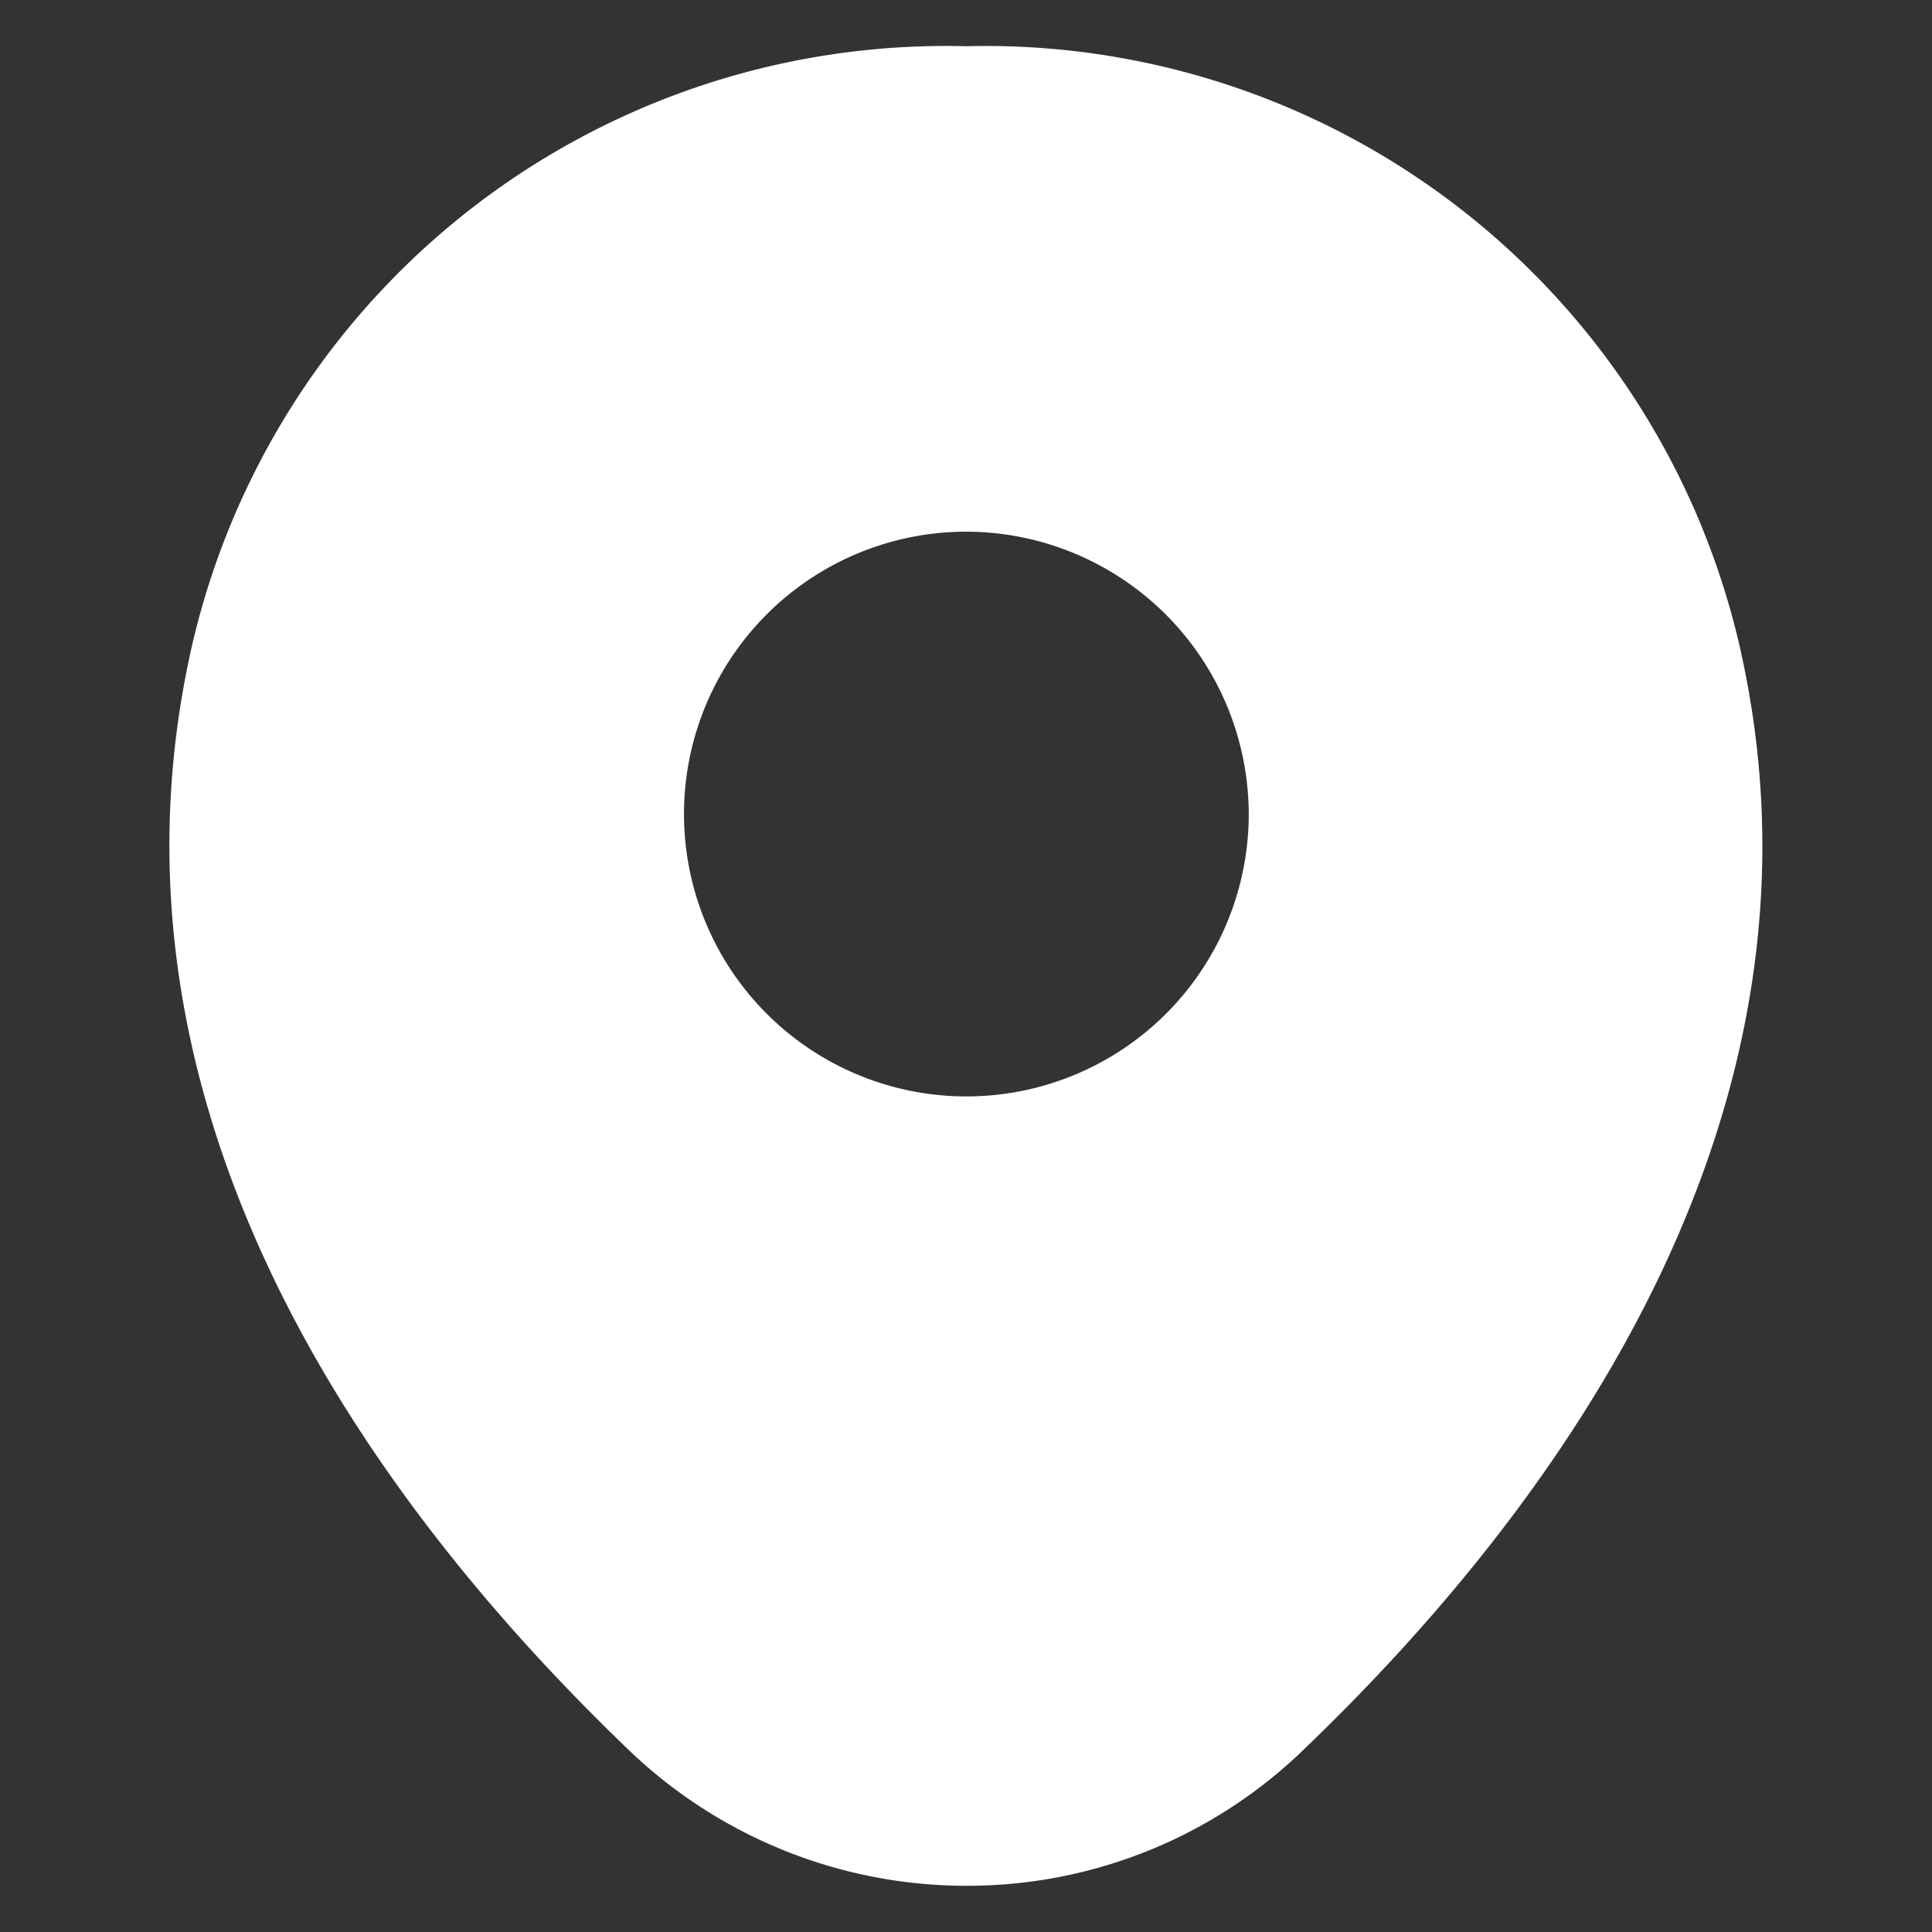 <svg xmlns="http://www.w3.org/2000/svg" xmlns:xlink="http://www.w3.org/1999/xlink" width="26" height="26" viewBox="0 0 26 26">
  <rect x="0" y="0" width="26" height="26" fill="#333333" stroke="none"/>
  <defs>
    <clipPath id="clip-path">
      <rect id="Rectangle_17418" data-name="Rectangle 17418" width="26" height="26" fill="#fff"/>
    </clipPath>
  </defs>
  <g id="Mask_Group_6" data-name="Mask Group 6" clip-path="url(#clip-path)">
    <g id="Group_39139" data-name="Group 39139" transform="translate(2.281 0.622)">
      <path id="Subtraction_1" data-name="Subtraction 1" d="M10.724,24.756a6.561,6.561,0,0,1-4.565-1.848C2.707,19.588-1.112,14.32.3,8.079A10.41,10.41,0,0,1,10.713,0h.012A10.413,10.413,0,0,1,21.134,8.091c1.413,6.233-2.4,11.5-5.856,14.818A6.5,6.5,0,0,1,10.724,24.756Zm0-18.223a3.8,3.8,0,1,0,3.8,3.8A3.809,3.809,0,0,0,10.725,6.533Z" fill="#fff"/>
    </g>
  </g>
</svg>
